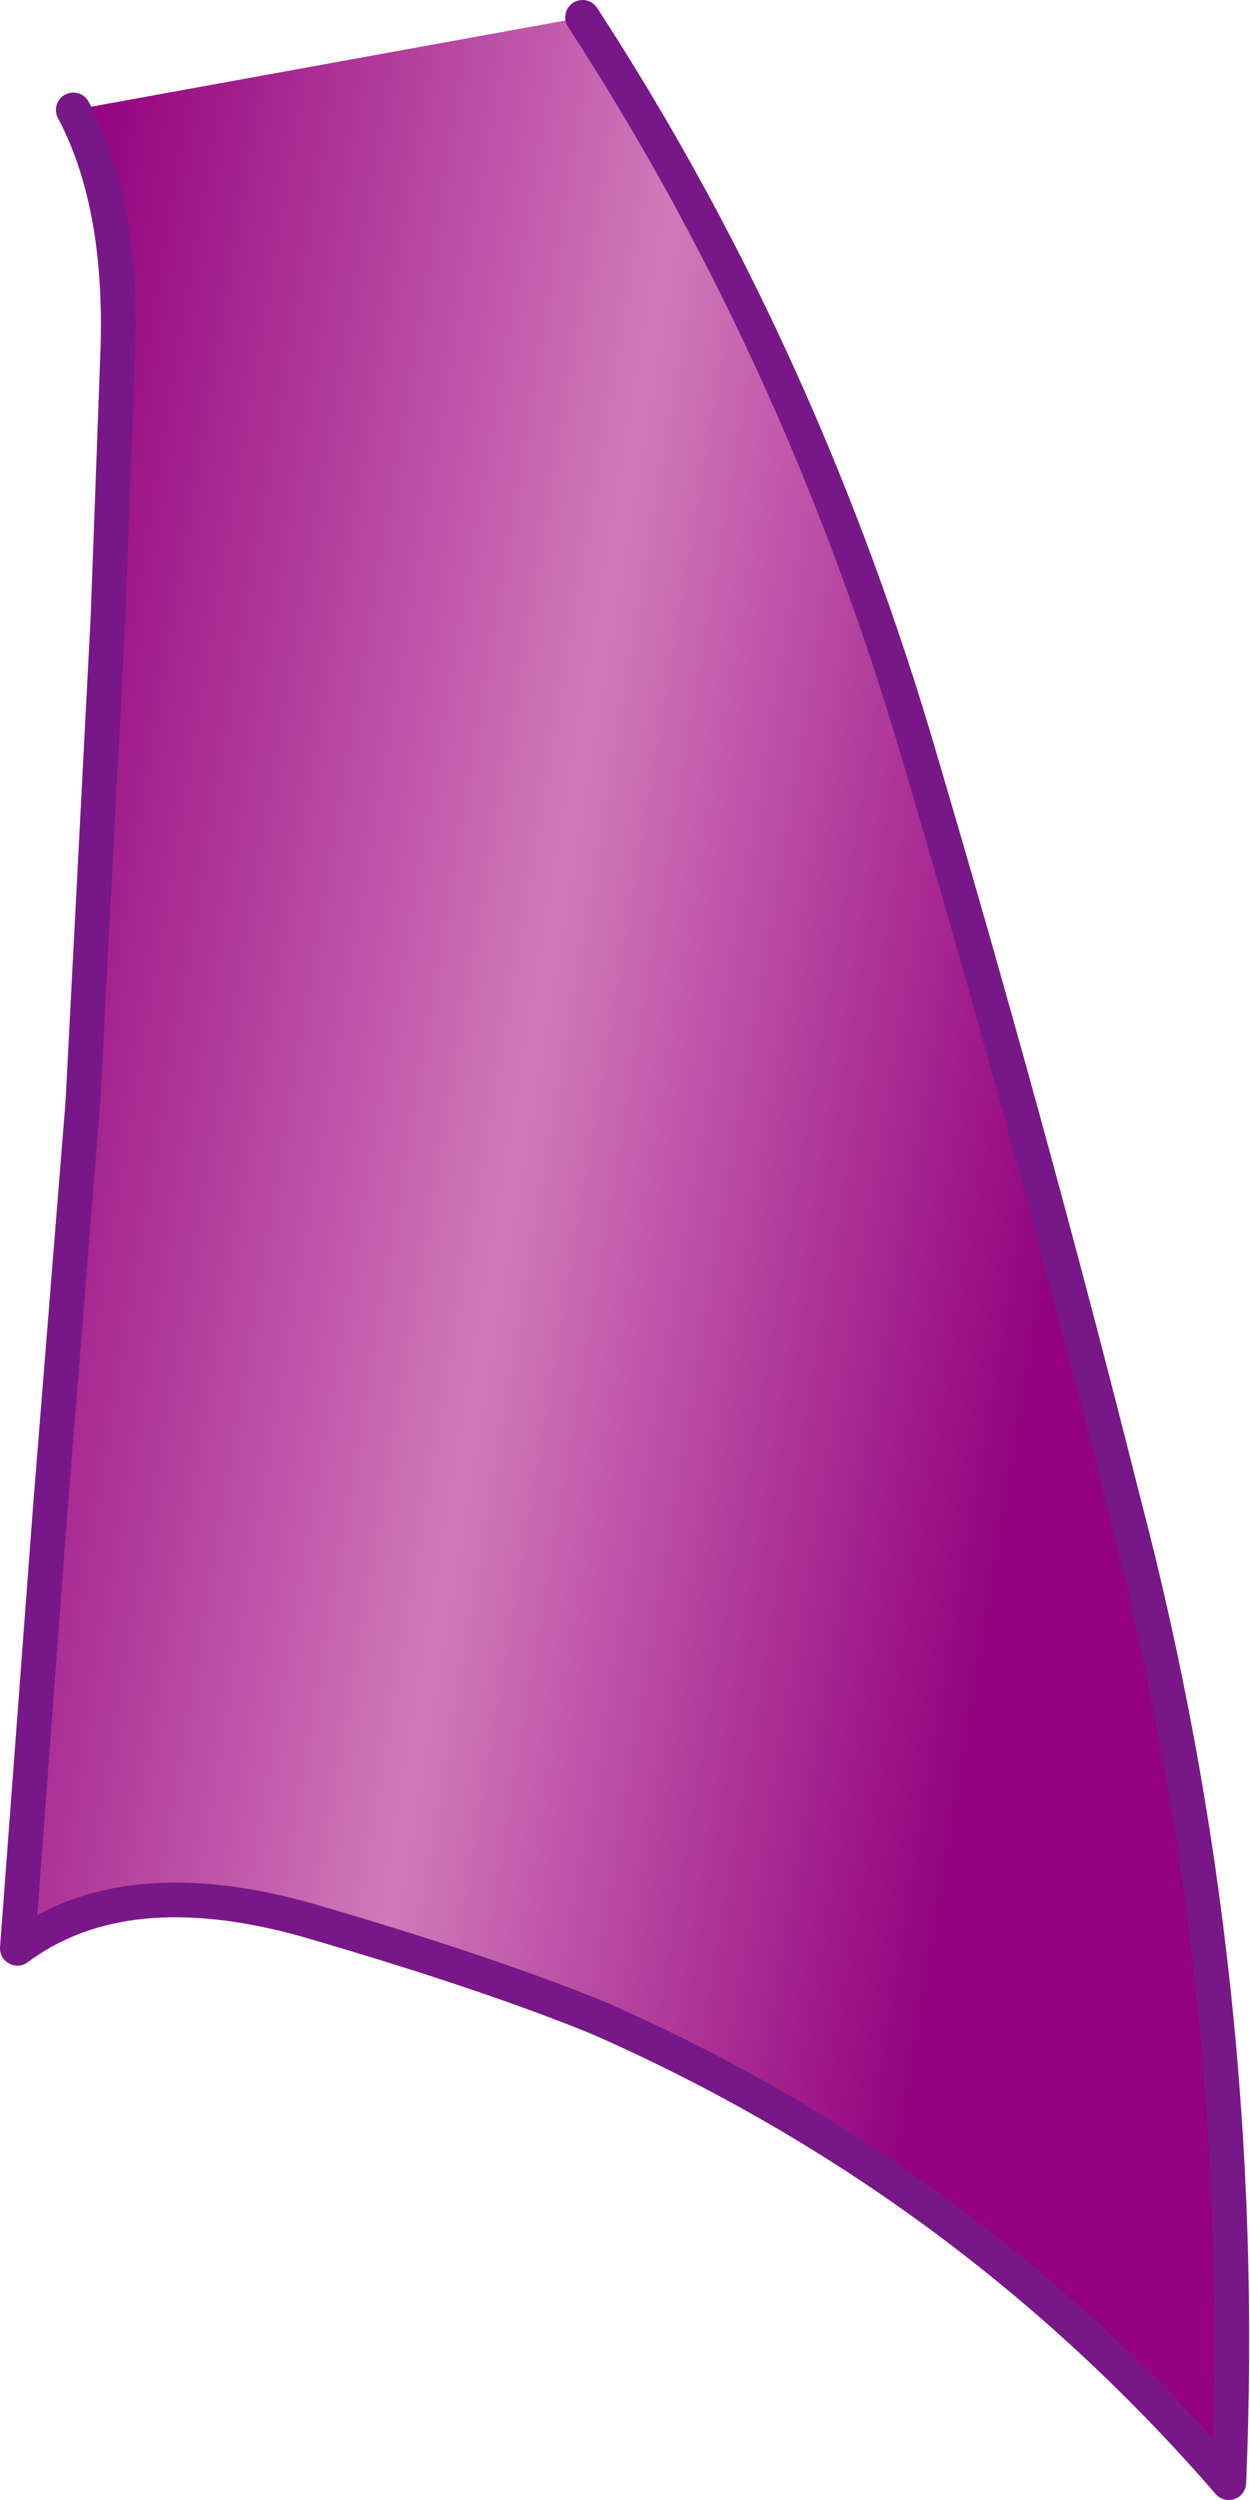 <?xml version="1.0" encoding="UTF-8" standalone="no"?>
<svg xmlns:xlink="http://www.w3.org/1999/xlink" height="64.8px" width="32.4px" xmlns="http://www.w3.org/2000/svg">
  <g transform="matrix(1.0, 0.0, 0.0, 1.0, -23.85, 19.7)">
    <path d="M38.95 -19.25 Q44.45 -10.8 47.5 -0.7 50.5 9.4 52.95 19.15 56.25 31.7 55.7 44.65 48.9 36.8 39.35 32.6 36.4 31.4 31.75 30.05 27.05 28.75 24.3 30.8 L25.15 19.45 26.0 8.85 26.65 -3.7 26.9 -10.5 Q27.05 -14.4 25.75 -16.85 L38.95 -19.25" fill="url(#gradient0)" fill-rule="evenodd" stroke="none"/>
    <path d="M38.95 -19.25 Q44.45 -10.8 47.5 -0.7 50.5 9.4 52.95 19.15 56.25 31.7 55.7 44.65 48.9 36.8 39.35 32.6 36.4 31.4 31.75 30.05 27.05 28.75 24.3 30.8 L25.15 19.45 26.0 8.85 26.65 -3.7 26.9 -10.5 Q27.05 -14.4 25.75 -16.85" fill="none" stroke="#781888" stroke-linecap="round" stroke-linejoin="round" stroke-width="0.9"/>
  </g>
  <defs>
    <linearGradient gradientTransform="matrix(-0.018, -0.003, -0.003, 0.018, 36.85, 9.3)" gradientUnits="userSpaceOnUse" id="gradient0" spreadMethod="pad" x1="-819.2" x2="819.2">
      <stop offset="0.004" stop-color="#93017e"/>
      <stop offset="0.482" stop-color="#d179ba"/>
      <stop offset="1.0" stop-color="#93017e"/>
    </linearGradient>
  </defs>
</svg>

